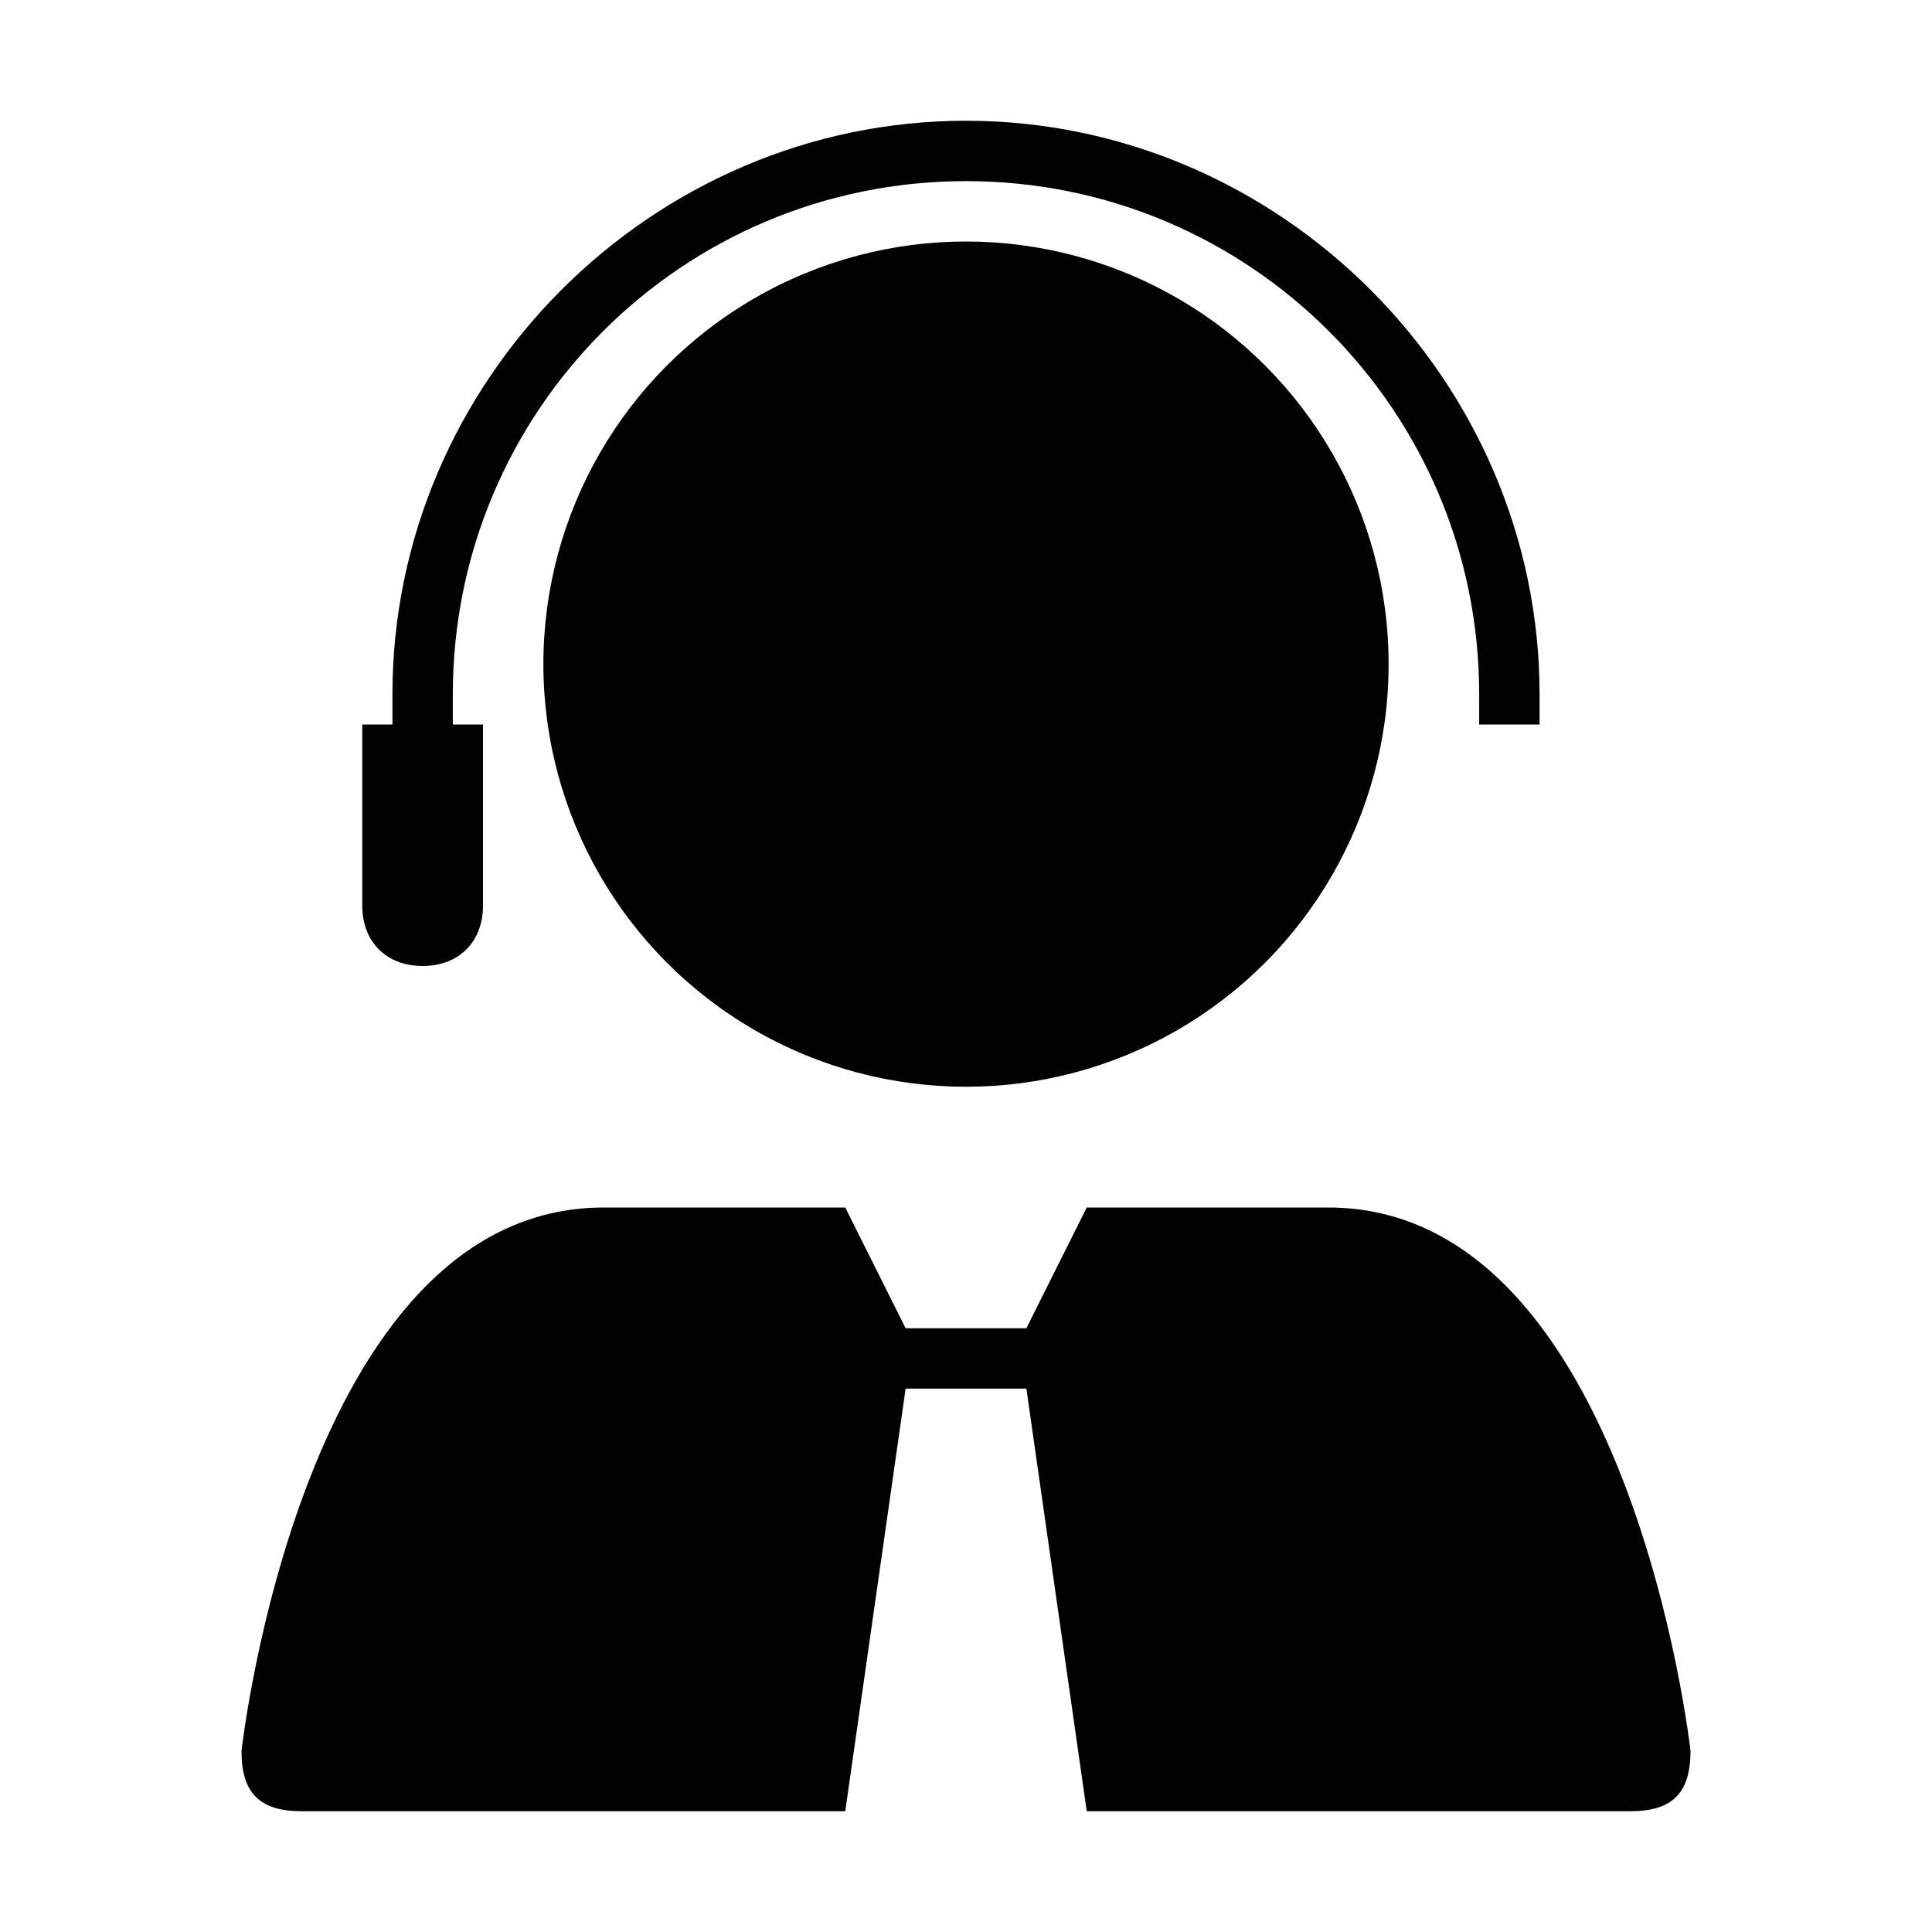 <?xml version="1.0" encoding="utf-8"?>
<!-- Generator: Adobe Illustrator 23.0.2, SVG Export Plug-In . SVG Version: 6.00 Build 0)  -->
<svg version="1.1" id="Layer_1" xmlns="http://www.w3.org/2000/svg" xmlns:xlink="http://www.w3.org/1999/xlink" x="0px" y="0px"
	 width="32px" height="32px" viewBox="0 0 32 32" style="enable-background:new 0 0 32 32;" xml:space="preserve">
<style type="text/css">
	.st0{fill:#010101;}
</style>
<circle class="st0" cx="16" cy="11" r="7"/>
<path class="st0" d="M22,20h-4l-1,2h-2l-1-2h-4c-5,0-6,9-6,9c0,0.7,0.3,1,1,1h9l1-7h2l1,7h9c0.7,0,1-0.3,1-1C28,29,27,20,22,20z"/>
<path class="st0" d="M16,2c-5.2,0-9.5,4.3-9.5,9.5V12H6v3c0,0.6,0.4,1,1,1s1-0.4,1-1v-3H7.5v-0.5C7.5,6.8,11.3,3,16,3
	c4.7,0,8.5,3.8,8.5,8.5V12h1v-0.5C25.5,6.3,21.2,2,16,2z"/>
</svg>
